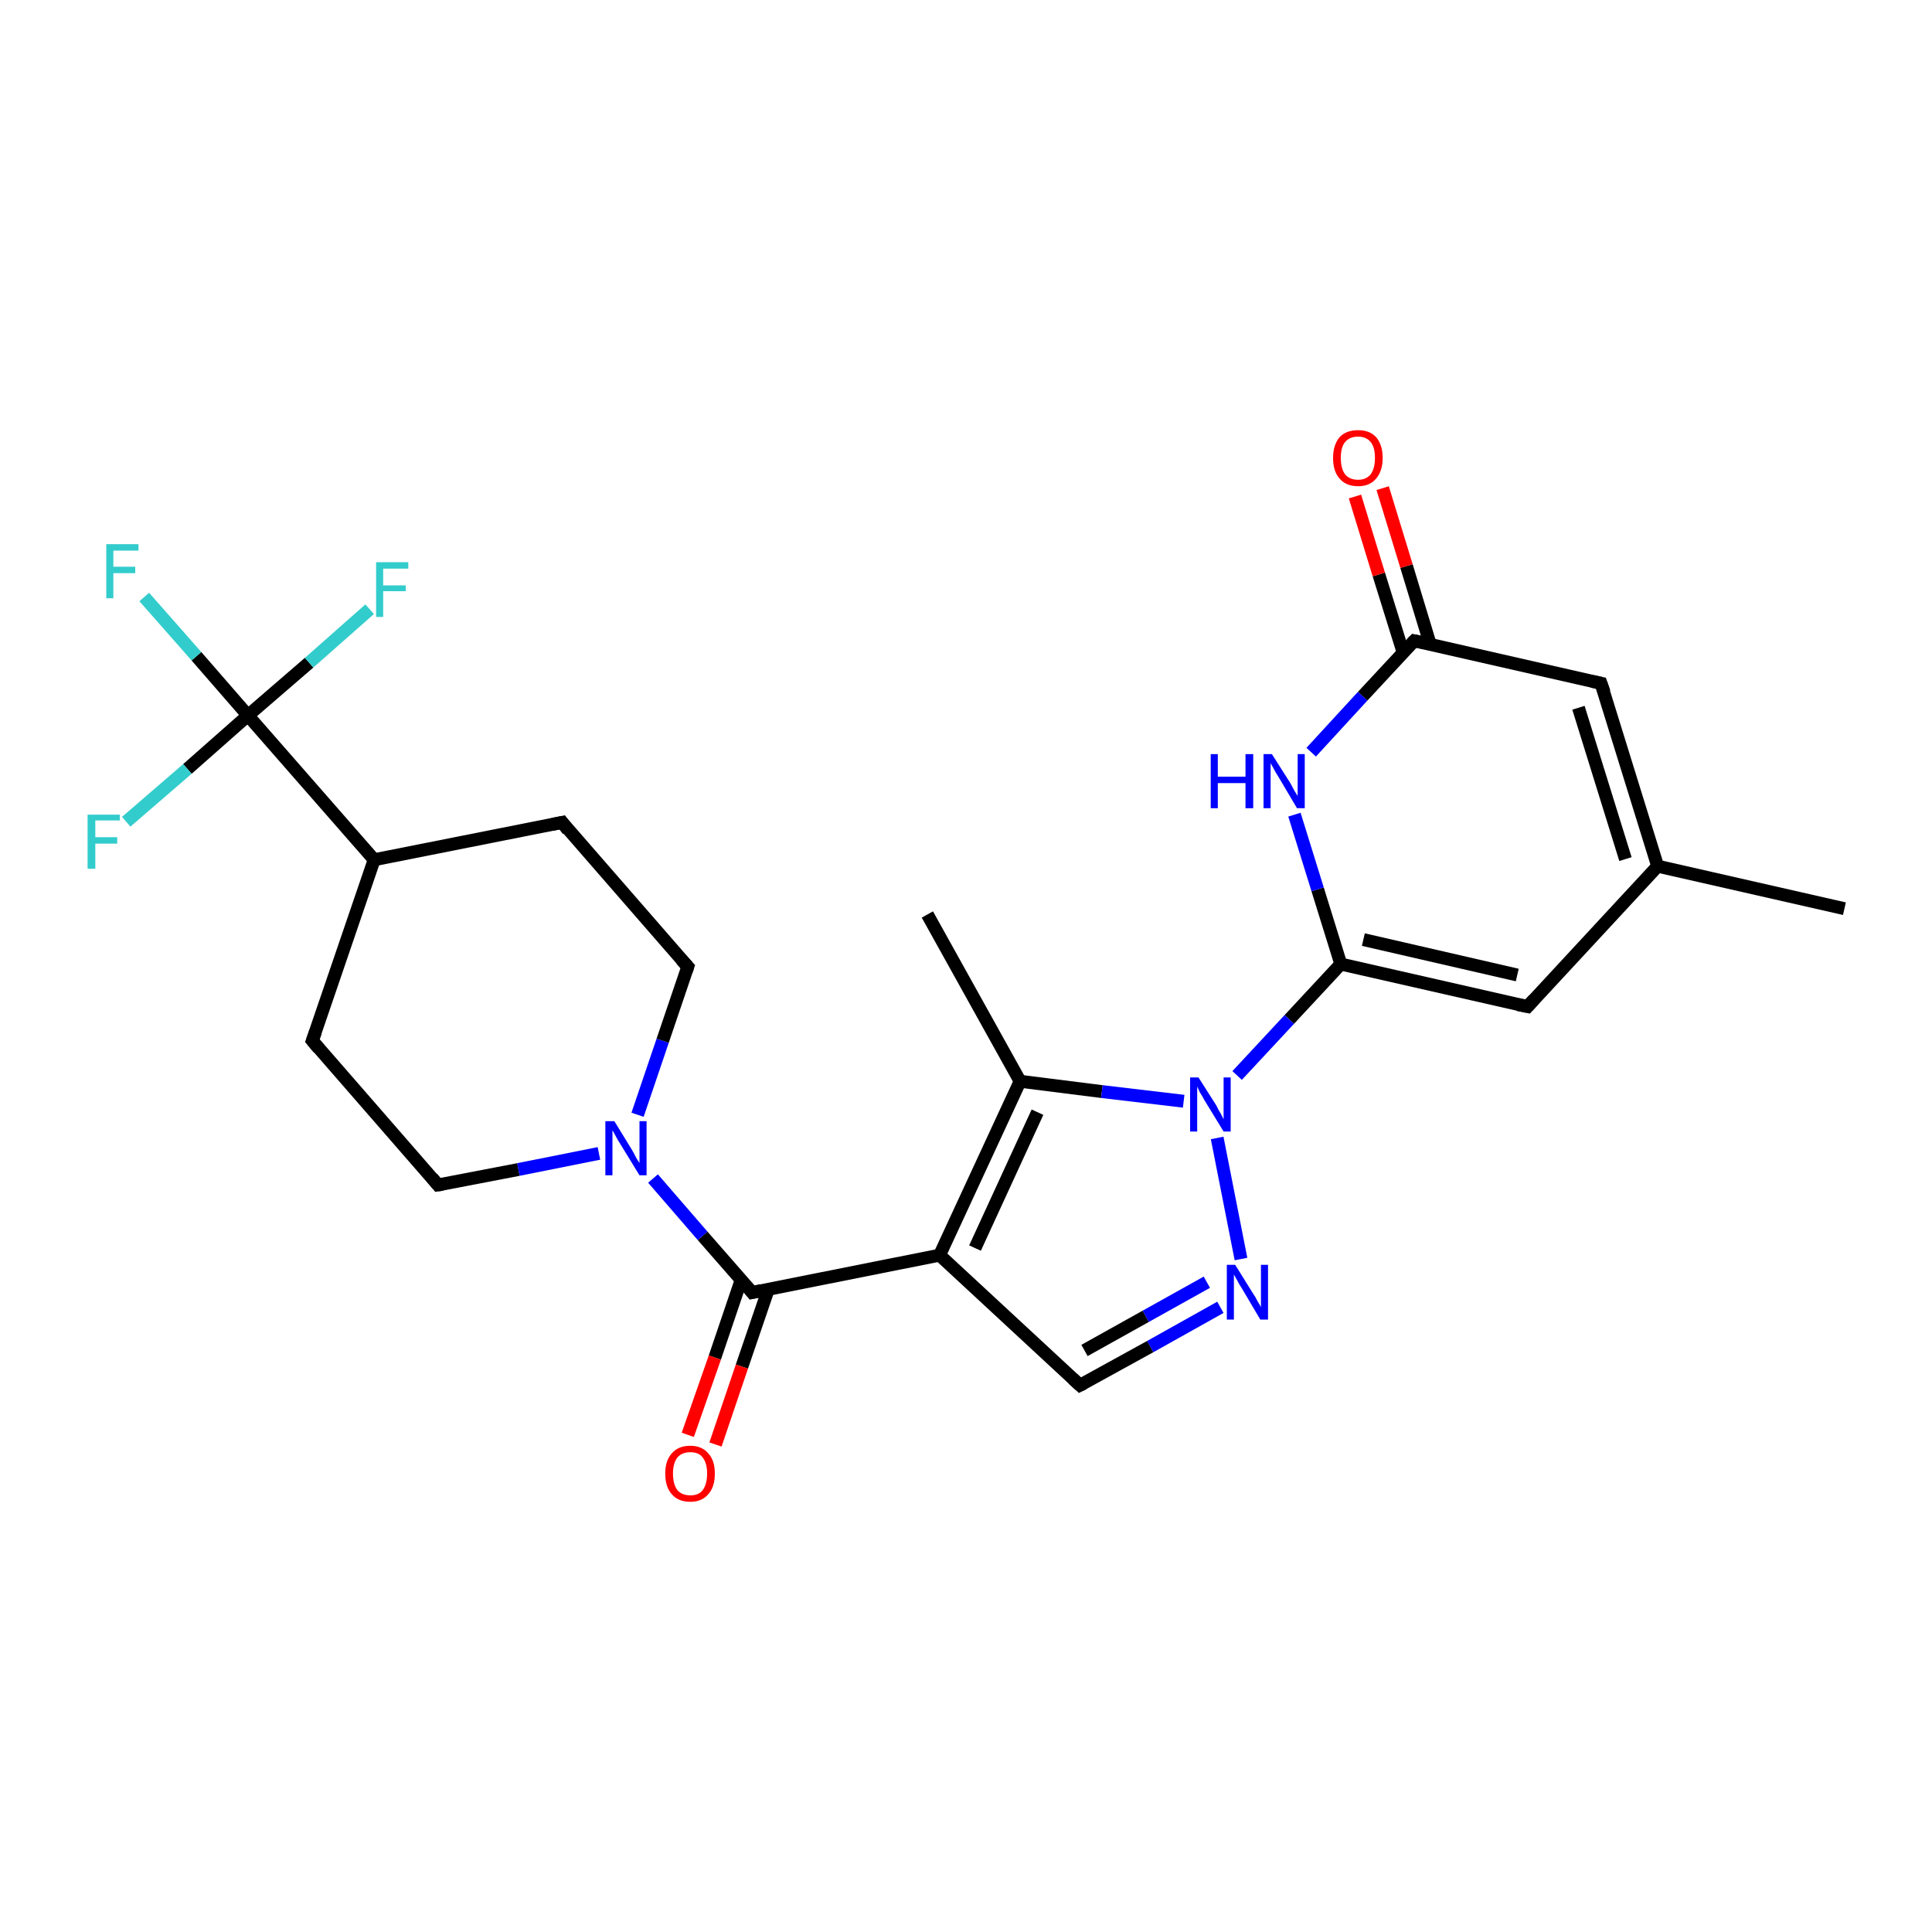 <?xml version='1.0' encoding='iso-8859-1'?>
<svg version='1.1' baseProfile='full'
              xmlns='http://www.w3.org/2000/svg'
                      xmlns:rdkit='http://www.rdkit.org/xml'
                      xmlns:xlink='http://www.w3.org/1999/xlink'
                  xml:space='preserve'
width='300px' height='300px' viewBox='0 0 300 300'>
<!-- END OF HEADER -->
<rect style='opacity:1.0;fill:#FFFFFF;stroke:none' width='300.0' height='300.0' x='0.0' y='0.0'> </rect>
<path class='bond-0 atom-0 atom-1' d='M 286.4,141.1 L 257.4,134.5' style='fill:none;fill-rule:evenodd;stroke:#000000;stroke-width:2.0px;stroke-linecap:butt;stroke-linejoin:miter;stroke-opacity:1' />
<path class='bond-1 atom-1 atom-2' d='M 257.4,134.5 L 237.2,156.3' style='fill:none;fill-rule:evenodd;stroke:#000000;stroke-width:2.0px;stroke-linecap:butt;stroke-linejoin:miter;stroke-opacity:1' />
<path class='bond-2 atom-2 atom-3' d='M 237.2,156.3 L 208.2,149.7' style='fill:none;fill-rule:evenodd;stroke:#000000;stroke-width:2.0px;stroke-linecap:butt;stroke-linejoin:miter;stroke-opacity:1' />
<path class='bond-2 atom-2 atom-3' d='M 235.6,151.4 L 211.7,145.9' style='fill:none;fill-rule:evenodd;stroke:#000000;stroke-width:2.0px;stroke-linecap:butt;stroke-linejoin:miter;stroke-opacity:1' />
<path class='bond-3 atom-3 atom-4' d='M 208.2,149.7 L 200.2,158.3' style='fill:none;fill-rule:evenodd;stroke:#000000;stroke-width:2.0px;stroke-linecap:butt;stroke-linejoin:miter;stroke-opacity:1' />
<path class='bond-3 atom-3 atom-4' d='M 200.2,158.3 L 192.1,167.0' style='fill:none;fill-rule:evenodd;stroke:#0000FF;stroke-width:2.0px;stroke-linecap:butt;stroke-linejoin:miter;stroke-opacity:1' />
<path class='bond-4 atom-4 atom-5' d='M 189.0,176.7 L 192.7,195.5' style='fill:none;fill-rule:evenodd;stroke:#0000FF;stroke-width:2.0px;stroke-linecap:butt;stroke-linejoin:miter;stroke-opacity:1' />
<path class='bond-5 atom-5 atom-6' d='M 189.5,203.0 L 178.6,209.1' style='fill:none;fill-rule:evenodd;stroke:#0000FF;stroke-width:2.0px;stroke-linecap:butt;stroke-linejoin:miter;stroke-opacity:1' />
<path class='bond-5 atom-5 atom-6' d='M 178.6,209.1 L 167.7,215.1' style='fill:none;fill-rule:evenodd;stroke:#000000;stroke-width:2.0px;stroke-linecap:butt;stroke-linejoin:miter;stroke-opacity:1' />
<path class='bond-5 atom-5 atom-6' d='M 187.4,199.1 L 177.9,204.4' style='fill:none;fill-rule:evenodd;stroke:#0000FF;stroke-width:2.0px;stroke-linecap:butt;stroke-linejoin:miter;stroke-opacity:1' />
<path class='bond-5 atom-5 atom-6' d='M 177.9,204.4 L 168.4,209.7' style='fill:none;fill-rule:evenodd;stroke:#000000;stroke-width:2.0px;stroke-linecap:butt;stroke-linejoin:miter;stroke-opacity:1' />
<path class='bond-6 atom-6 atom-7' d='M 167.7,215.1 L 145.9,194.9' style='fill:none;fill-rule:evenodd;stroke:#000000;stroke-width:2.0px;stroke-linecap:butt;stroke-linejoin:miter;stroke-opacity:1' />
<path class='bond-7 atom-7 atom-8' d='M 145.9,194.9 L 116.8,200.7' style='fill:none;fill-rule:evenodd;stroke:#000000;stroke-width:2.0px;stroke-linecap:butt;stroke-linejoin:miter;stroke-opacity:1' />
<path class='bond-8 atom-8 atom-9' d='M 115.1,198.7 L 111.0,210.8' style='fill:none;fill-rule:evenodd;stroke:#000000;stroke-width:2.0px;stroke-linecap:butt;stroke-linejoin:miter;stroke-opacity:1' />
<path class='bond-8 atom-8 atom-9' d='M 111.0,210.8 L 106.8,222.8' style='fill:none;fill-rule:evenodd;stroke:#FF0000;stroke-width:2.0px;stroke-linecap:butt;stroke-linejoin:miter;stroke-opacity:1' />
<path class='bond-8 atom-8 atom-9' d='M 119.3,200.2 L 115.2,212.2' style='fill:none;fill-rule:evenodd;stroke:#000000;stroke-width:2.0px;stroke-linecap:butt;stroke-linejoin:miter;stroke-opacity:1' />
<path class='bond-8 atom-8 atom-9' d='M 115.2,212.2 L 111.1,224.3' style='fill:none;fill-rule:evenodd;stroke:#FF0000;stroke-width:2.0px;stroke-linecap:butt;stroke-linejoin:miter;stroke-opacity:1' />
<path class='bond-9 atom-8 atom-10' d='M 116.8,200.7 L 109.1,191.9' style='fill:none;fill-rule:evenodd;stroke:#000000;stroke-width:2.0px;stroke-linecap:butt;stroke-linejoin:miter;stroke-opacity:1' />
<path class='bond-9 atom-8 atom-10' d='M 109.1,191.9 L 101.4,183.0' style='fill:none;fill-rule:evenodd;stroke:#0000FF;stroke-width:2.0px;stroke-linecap:butt;stroke-linejoin:miter;stroke-opacity:1' />
<path class='bond-10 atom-10 atom-11' d='M 99.0,173.1 L 102.9,161.6' style='fill:none;fill-rule:evenodd;stroke:#0000FF;stroke-width:2.0px;stroke-linecap:butt;stroke-linejoin:miter;stroke-opacity:1' />
<path class='bond-10 atom-10 atom-11' d='M 102.9,161.6 L 106.8,150.1' style='fill:none;fill-rule:evenodd;stroke:#000000;stroke-width:2.0px;stroke-linecap:butt;stroke-linejoin:miter;stroke-opacity:1' />
<path class='bond-11 atom-11 atom-12' d='M 106.8,150.1 L 87.3,127.7' style='fill:none;fill-rule:evenodd;stroke:#000000;stroke-width:2.0px;stroke-linecap:butt;stroke-linejoin:miter;stroke-opacity:1' />
<path class='bond-12 atom-12 atom-13' d='M 87.3,127.7 L 58.1,133.5' style='fill:none;fill-rule:evenodd;stroke:#000000;stroke-width:2.0px;stroke-linecap:butt;stroke-linejoin:miter;stroke-opacity:1' />
<path class='bond-13 atom-13 atom-14' d='M 58.1,133.5 L 38.5,111.1' style='fill:none;fill-rule:evenodd;stroke:#000000;stroke-width:2.0px;stroke-linecap:butt;stroke-linejoin:miter;stroke-opacity:1' />
<path class='bond-14 atom-14 atom-15' d='M 38.5,111.1 L 30.5,101.9' style='fill:none;fill-rule:evenodd;stroke:#000000;stroke-width:2.0px;stroke-linecap:butt;stroke-linejoin:miter;stroke-opacity:1' />
<path class='bond-14 atom-14 atom-15' d='M 30.5,101.9 L 22.4,92.7' style='fill:none;fill-rule:evenodd;stroke:#33CCCC;stroke-width:2.0px;stroke-linecap:butt;stroke-linejoin:miter;stroke-opacity:1' />
<path class='bond-15 atom-14 atom-16' d='M 38.5,111.1 L 48.0,102.9' style='fill:none;fill-rule:evenodd;stroke:#000000;stroke-width:2.0px;stroke-linecap:butt;stroke-linejoin:miter;stroke-opacity:1' />
<path class='bond-15 atom-14 atom-16' d='M 48.0,102.9 L 57.4,94.6' style='fill:none;fill-rule:evenodd;stroke:#33CCCC;stroke-width:2.0px;stroke-linecap:butt;stroke-linejoin:miter;stroke-opacity:1' />
<path class='bond-16 atom-14 atom-17' d='M 38.5,111.1 L 29.1,119.4' style='fill:none;fill-rule:evenodd;stroke:#000000;stroke-width:2.0px;stroke-linecap:butt;stroke-linejoin:miter;stroke-opacity:1' />
<path class='bond-16 atom-14 atom-17' d='M 29.1,119.4 L 19.6,127.6' style='fill:none;fill-rule:evenodd;stroke:#33CCCC;stroke-width:2.0px;stroke-linecap:butt;stroke-linejoin:miter;stroke-opacity:1' />
<path class='bond-17 atom-13 atom-18' d='M 58.1,133.5 L 48.5,161.6' style='fill:none;fill-rule:evenodd;stroke:#000000;stroke-width:2.0px;stroke-linecap:butt;stroke-linejoin:miter;stroke-opacity:1' />
<path class='bond-18 atom-18 atom-19' d='M 48.5,161.6 L 68.0,184.0' style='fill:none;fill-rule:evenodd;stroke:#000000;stroke-width:2.0px;stroke-linecap:butt;stroke-linejoin:miter;stroke-opacity:1' />
<path class='bond-19 atom-7 atom-20' d='M 145.9,194.9 L 158.4,167.9' style='fill:none;fill-rule:evenodd;stroke:#000000;stroke-width:2.0px;stroke-linecap:butt;stroke-linejoin:miter;stroke-opacity:1' />
<path class='bond-19 atom-7 atom-20' d='M 151.4,193.8 L 161.1,172.7' style='fill:none;fill-rule:evenodd;stroke:#000000;stroke-width:2.0px;stroke-linecap:butt;stroke-linejoin:miter;stroke-opacity:1' />
<path class='bond-20 atom-20 atom-21' d='M 158.4,167.9 L 144.0,142.0' style='fill:none;fill-rule:evenodd;stroke:#000000;stroke-width:2.0px;stroke-linecap:butt;stroke-linejoin:miter;stroke-opacity:1' />
<path class='bond-21 atom-3 atom-22' d='M 208.2,149.7 L 204.6,138.1' style='fill:none;fill-rule:evenodd;stroke:#000000;stroke-width:2.0px;stroke-linecap:butt;stroke-linejoin:miter;stroke-opacity:1' />
<path class='bond-21 atom-3 atom-22' d='M 204.6,138.1 L 201.0,126.5' style='fill:none;fill-rule:evenodd;stroke:#0000FF;stroke-width:2.0px;stroke-linecap:butt;stroke-linejoin:miter;stroke-opacity:1' />
<path class='bond-22 atom-22 atom-23' d='M 203.6,116.8 L 211.6,108.1' style='fill:none;fill-rule:evenodd;stroke:#0000FF;stroke-width:2.0px;stroke-linecap:butt;stroke-linejoin:miter;stroke-opacity:1' />
<path class='bond-22 atom-22 atom-23' d='M 211.6,108.1 L 219.6,99.5' style='fill:none;fill-rule:evenodd;stroke:#000000;stroke-width:2.0px;stroke-linecap:butt;stroke-linejoin:miter;stroke-opacity:1' />
<path class='bond-23 atom-23 atom-24' d='M 222.1,100.1 L 218.4,87.9' style='fill:none;fill-rule:evenodd;stroke:#000000;stroke-width:2.0px;stroke-linecap:butt;stroke-linejoin:miter;stroke-opacity:1' />
<path class='bond-23 atom-23 atom-24' d='M 218.4,87.9 L 214.7,75.8' style='fill:none;fill-rule:evenodd;stroke:#FF0000;stroke-width:2.0px;stroke-linecap:butt;stroke-linejoin:miter;stroke-opacity:1' />
<path class='bond-23 atom-23 atom-24' d='M 217.9,101.4 L 214.1,89.2' style='fill:none;fill-rule:evenodd;stroke:#000000;stroke-width:2.0px;stroke-linecap:butt;stroke-linejoin:miter;stroke-opacity:1' />
<path class='bond-23 atom-23 atom-24' d='M 214.1,89.2 L 210.4,77.1' style='fill:none;fill-rule:evenodd;stroke:#FF0000;stroke-width:2.0px;stroke-linecap:butt;stroke-linejoin:miter;stroke-opacity:1' />
<path class='bond-24 atom-23 atom-25' d='M 219.6,99.5 L 248.6,106.1' style='fill:none;fill-rule:evenodd;stroke:#000000;stroke-width:2.0px;stroke-linecap:butt;stroke-linejoin:miter;stroke-opacity:1' />
<path class='bond-25 atom-25 atom-1' d='M 248.6,106.1 L 257.4,134.5' style='fill:none;fill-rule:evenodd;stroke:#000000;stroke-width:2.0px;stroke-linecap:butt;stroke-linejoin:miter;stroke-opacity:1' />
<path class='bond-25 atom-25 atom-1' d='M 245.1,109.9 L 252.4,133.4' style='fill:none;fill-rule:evenodd;stroke:#000000;stroke-width:2.0px;stroke-linecap:butt;stroke-linejoin:miter;stroke-opacity:1' />
<path class='bond-26 atom-20 atom-4' d='M 158.4,167.9 L 171.1,169.5' style='fill:none;fill-rule:evenodd;stroke:#000000;stroke-width:2.0px;stroke-linecap:butt;stroke-linejoin:miter;stroke-opacity:1' />
<path class='bond-26 atom-20 atom-4' d='M 171.1,169.5 L 183.8,171.0' style='fill:none;fill-rule:evenodd;stroke:#0000FF;stroke-width:2.0px;stroke-linecap:butt;stroke-linejoin:miter;stroke-opacity:1' />
<path class='bond-27 atom-19 atom-10' d='M 68.0,184.0 L 80.5,181.6' style='fill:none;fill-rule:evenodd;stroke:#000000;stroke-width:2.0px;stroke-linecap:butt;stroke-linejoin:miter;stroke-opacity:1' />
<path class='bond-27 atom-19 atom-10' d='M 80.5,181.6 L 93.0,179.1' style='fill:none;fill-rule:evenodd;stroke:#0000FF;stroke-width:2.0px;stroke-linecap:butt;stroke-linejoin:miter;stroke-opacity:1' />
<path d='M 238.2,155.2 L 237.2,156.3 L 235.7,156.0' style='fill:none;stroke:#000000;stroke-width:2.0px;stroke-linecap:butt;stroke-linejoin:miter;stroke-opacity:1;' />
<path d='M 168.3,214.8 L 167.7,215.1 L 166.6,214.1' style='fill:none;stroke:#000000;stroke-width:2.0px;stroke-linecap:butt;stroke-linejoin:miter;stroke-opacity:1;' />
<path d='M 118.2,200.4 L 116.8,200.7 L 116.4,200.2' style='fill:none;stroke:#000000;stroke-width:2.0px;stroke-linecap:butt;stroke-linejoin:miter;stroke-opacity:1;' />
<path d='M 106.6,150.7 L 106.8,150.1 L 105.8,149.0' style='fill:none;stroke:#000000;stroke-width:2.0px;stroke-linecap:butt;stroke-linejoin:miter;stroke-opacity:1;' />
<path d='M 88.2,128.9 L 87.3,127.7 L 85.8,128.0' style='fill:none;stroke:#000000;stroke-width:2.0px;stroke-linecap:butt;stroke-linejoin:miter;stroke-opacity:1;' />
<path d='M 49.0,160.2 L 48.5,161.6 L 49.5,162.8' style='fill:none;stroke:#000000;stroke-width:2.0px;stroke-linecap:butt;stroke-linejoin:miter;stroke-opacity:1;' />
<path d='M 67.1,182.9 L 68.0,184.0 L 68.7,183.9' style='fill:none;stroke:#000000;stroke-width:2.0px;stroke-linecap:butt;stroke-linejoin:miter;stroke-opacity:1;' />
<path d='M 219.2,99.9 L 219.6,99.5 L 221.1,99.8' style='fill:none;stroke:#000000;stroke-width:2.0px;stroke-linecap:butt;stroke-linejoin:miter;stroke-opacity:1;' />
<path d='M 247.2,105.8 L 248.6,106.1 L 249.1,107.5' style='fill:none;stroke:#000000;stroke-width:2.0px;stroke-linecap:butt;stroke-linejoin:miter;stroke-opacity:1;' />
<path class='atom-4' d='M 186.1 167.3
L 188.9 171.7
Q 189.1 172.2, 189.6 173.0
Q 190.0 173.8, 190.0 173.8
L 190.0 167.3
L 191.1 167.3
L 191.1 175.7
L 190.0 175.7
L 187.0 170.8
Q 186.7 170.2, 186.3 169.6
Q 186.0 168.9, 185.9 168.7
L 185.9 175.7
L 184.8 175.7
L 184.8 167.3
L 186.1 167.3
' fill='#0000FF'/>
<path class='atom-5' d='M 191.8 196.4
L 194.6 200.9
Q 194.9 201.3, 195.3 202.1
Q 195.8 202.9, 195.8 203.0
L 195.8 196.4
L 196.9 196.4
L 196.9 204.9
L 195.7 204.9
L 192.8 200.0
Q 192.4 199.4, 192.1 198.8
Q 191.7 198.1, 191.6 197.9
L 191.6 204.9
L 190.5 204.9
L 190.5 196.4
L 191.8 196.4
' fill='#0000FF'/>
<path class='atom-9' d='M 103.3 228.8
Q 103.3 226.8, 104.3 225.7
Q 105.3 224.5, 107.2 224.5
Q 109.0 224.5, 110.0 225.7
Q 111.0 226.8, 111.0 228.8
Q 111.0 230.9, 110.0 232.0
Q 109.0 233.2, 107.2 233.2
Q 105.3 233.2, 104.3 232.0
Q 103.3 230.9, 103.3 228.8
M 107.2 232.2
Q 108.5 232.2, 109.1 231.4
Q 109.8 230.5, 109.8 228.8
Q 109.8 227.2, 109.1 226.3
Q 108.5 225.5, 107.2 225.5
Q 105.9 225.5, 105.2 226.3
Q 104.5 227.2, 104.5 228.8
Q 104.5 230.5, 105.2 231.4
Q 105.9 232.2, 107.2 232.2
' fill='#FF0000'/>
<path class='atom-10' d='M 95.4 174.1
L 98.1 178.5
Q 98.4 179.0, 98.8 179.8
Q 99.3 180.6, 99.3 180.6
L 99.3 174.1
L 100.4 174.1
L 100.4 182.5
L 99.3 182.5
L 96.3 177.6
Q 95.9 177.0, 95.6 176.4
Q 95.2 175.7, 95.1 175.5
L 95.1 182.5
L 94.0 182.5
L 94.0 174.1
L 95.4 174.1
' fill='#0000FF'/>
<path class='atom-15' d='M 16.5 84.5
L 21.5 84.5
L 21.5 85.5
L 17.6 85.5
L 17.6 88.0
L 21.0 88.0
L 21.0 89.0
L 17.6 89.0
L 17.6 92.9
L 16.5 92.9
L 16.5 84.5
' fill='#33CCCC'/>
<path class='atom-16' d='M 58.4 87.3
L 63.4 87.3
L 63.4 88.3
L 59.5 88.3
L 59.5 90.9
L 63.0 90.9
L 63.0 91.8
L 59.5 91.8
L 59.5 95.8
L 58.4 95.8
L 58.4 87.3
' fill='#33CCCC'/>
<path class='atom-17' d='M 13.6 126.5
L 18.6 126.5
L 18.6 127.4
L 14.8 127.4
L 14.8 130.0
L 18.2 130.0
L 18.2 131.0
L 14.8 131.0
L 14.8 134.9
L 13.6 134.9
L 13.6 126.5
' fill='#33CCCC'/>
<path class='atom-22' d='M 188.0 117.1
L 189.1 117.1
L 189.1 120.6
L 193.4 120.6
L 193.4 117.1
L 194.6 117.1
L 194.6 125.5
L 193.4 125.5
L 193.4 121.6
L 189.1 121.6
L 189.1 125.5
L 188.0 125.5
L 188.0 117.1
' fill='#0000FF'/>
<path class='atom-22' d='M 197.5 117.1
L 200.3 121.5
Q 200.6 122.0, 201.0 122.8
Q 201.5 123.6, 201.5 123.6
L 201.5 117.1
L 202.6 117.1
L 202.6 125.5
L 201.4 125.5
L 198.5 120.6
Q 198.1 120.0, 197.8 119.4
Q 197.4 118.7, 197.3 118.5
L 197.3 125.5
L 196.2 125.5
L 196.2 117.1
L 197.5 117.1
' fill='#0000FF'/>
<path class='atom-24' d='M 207.0 71.1
Q 207.0 69.1, 208.0 67.9
Q 209.0 66.8, 210.9 66.8
Q 212.7 66.8, 213.7 67.9
Q 214.7 69.1, 214.7 71.1
Q 214.7 73.1, 213.7 74.3
Q 212.7 75.5, 210.9 75.5
Q 209.0 75.5, 208.0 74.3
Q 207.0 73.2, 207.0 71.1
M 210.9 74.5
Q 212.1 74.5, 212.8 73.7
Q 213.5 72.8, 213.5 71.1
Q 213.5 69.4, 212.8 68.6
Q 212.1 67.8, 210.9 67.8
Q 209.6 67.8, 208.9 68.6
Q 208.2 69.4, 208.2 71.1
Q 208.2 72.8, 208.9 73.7
Q 209.6 74.5, 210.9 74.5
' fill='#FF0000'/>
</svg>
